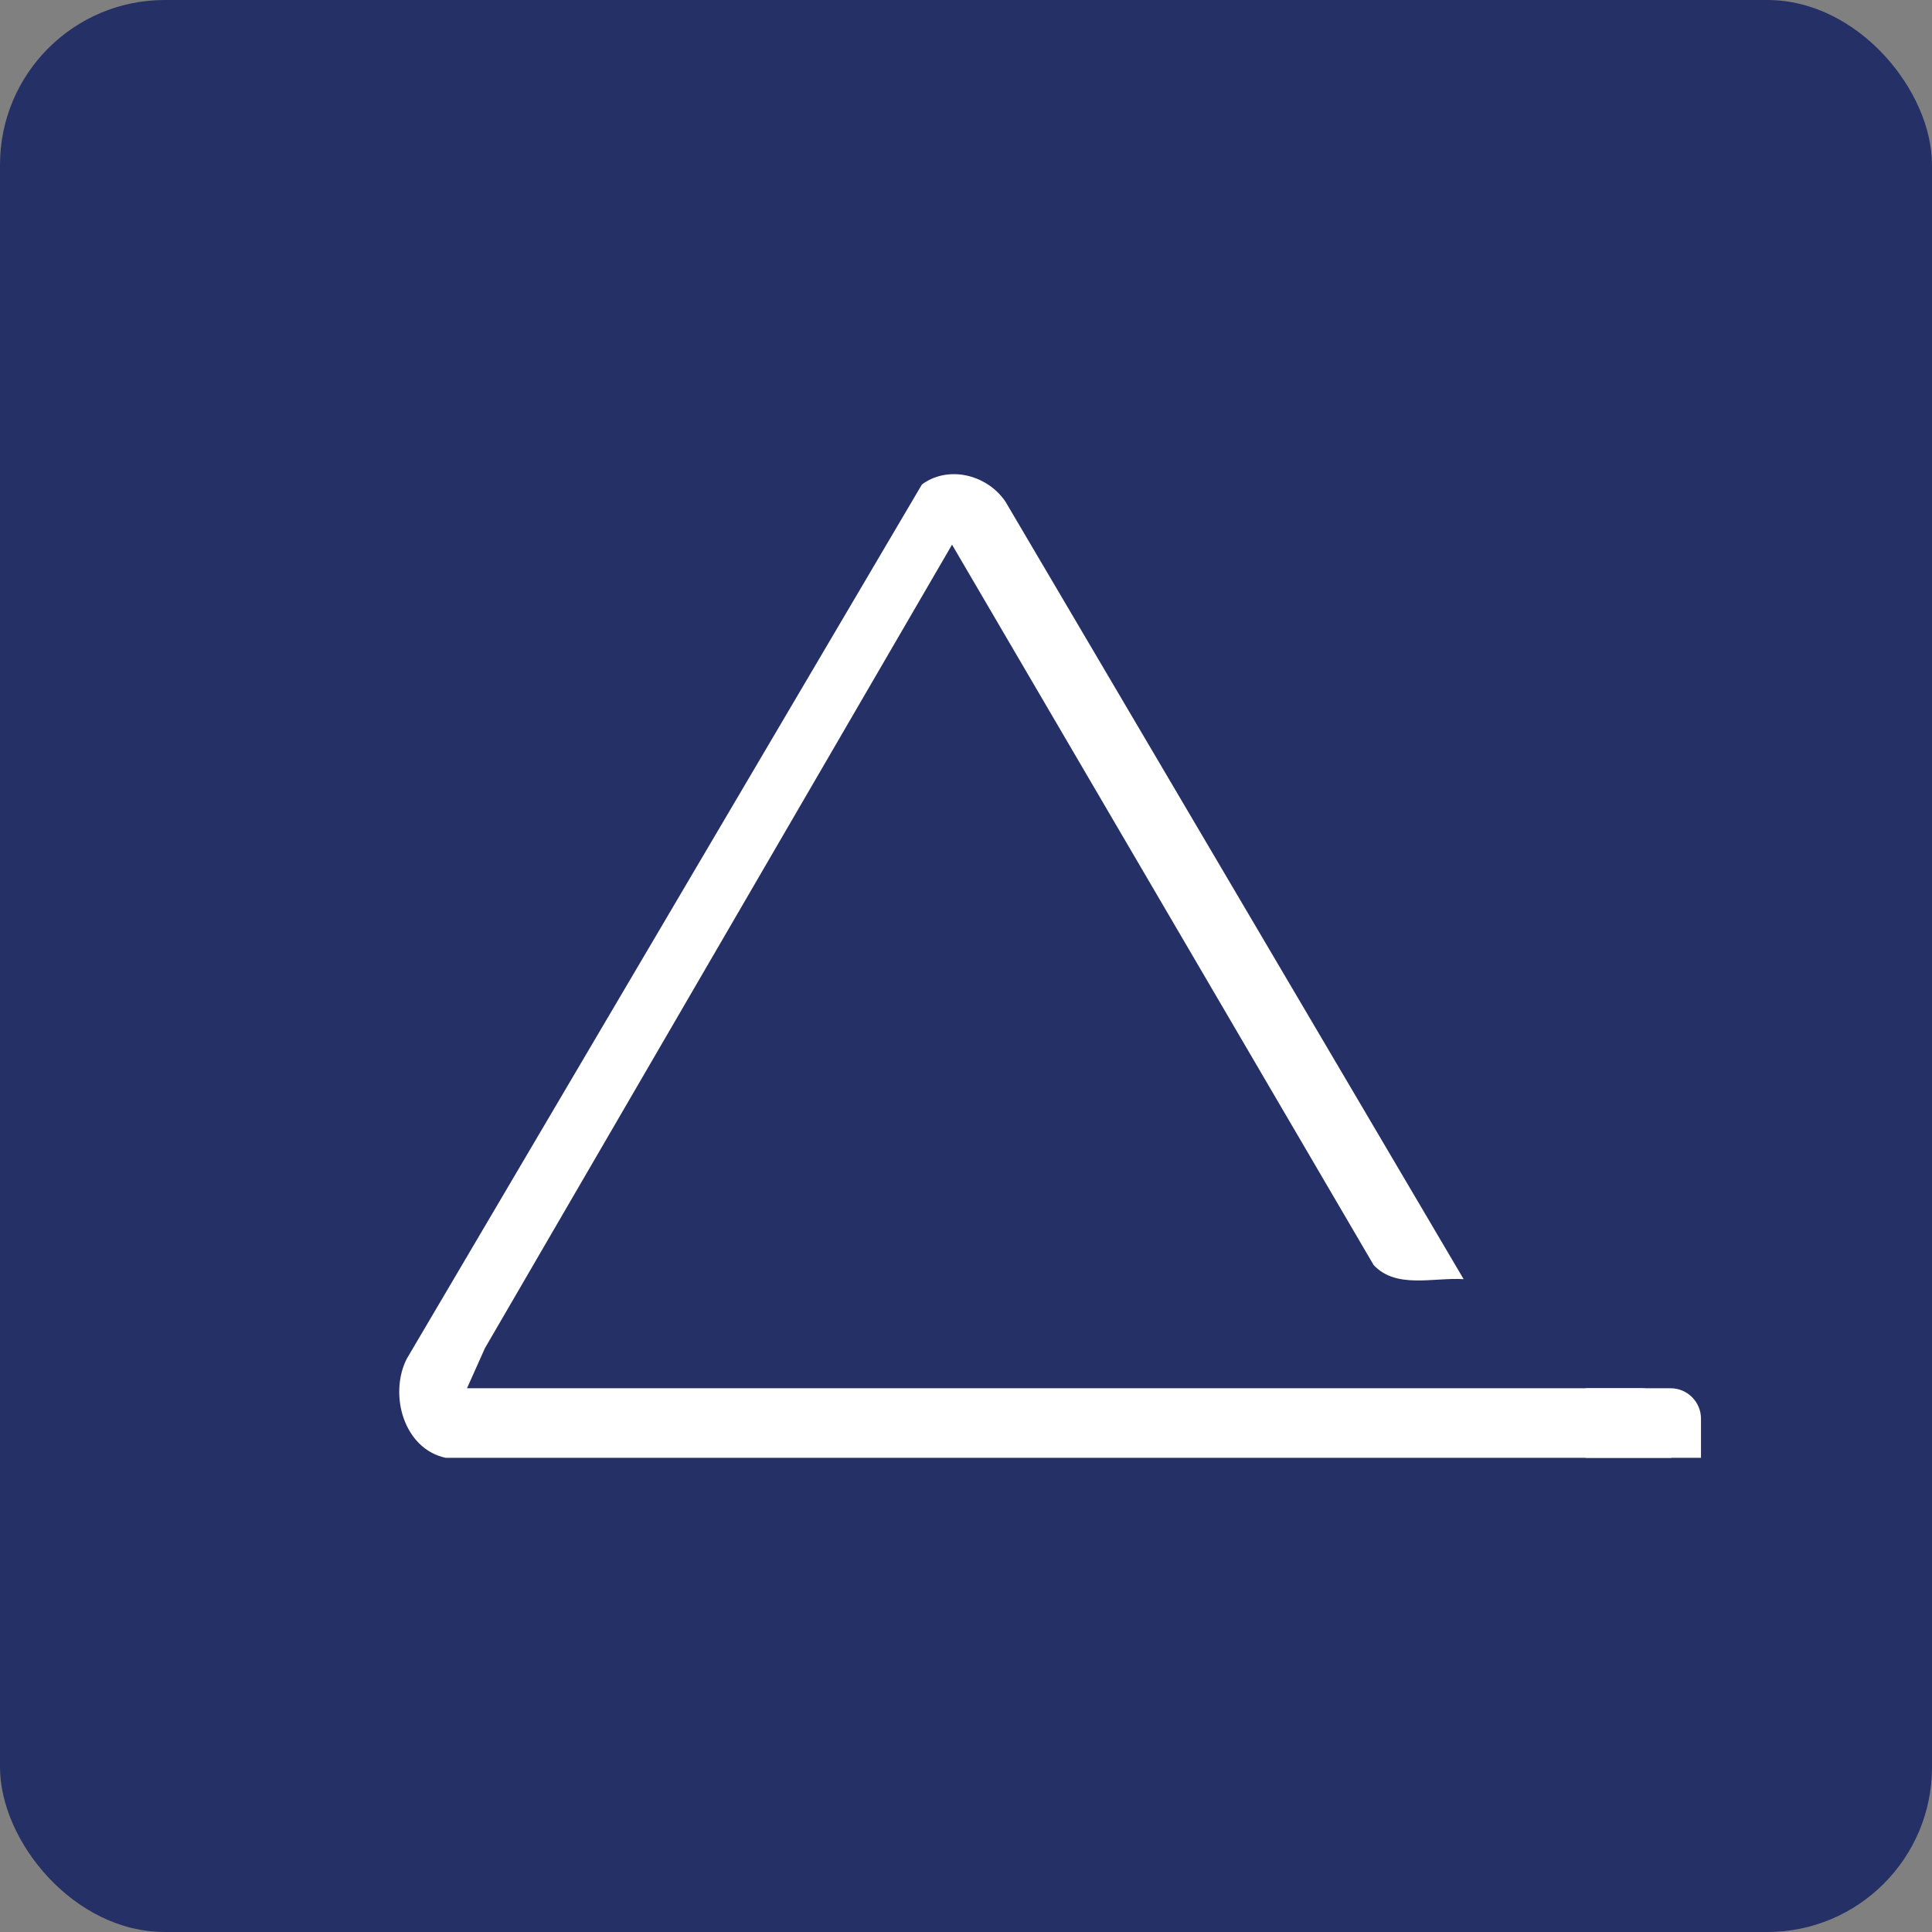 <svg xmlns="http://www.w3.org/2000/svg" id="Livello_1" data-name="Livello 1" viewBox="0 0 512 512"><rect x="0" y="0" width="512" height="512" fill="#808080" stroke="none"/><defs><style>      .cls-1 {        fill: #fff;      }      .cls-2 {        fill: #253166;      }    </style></defs><rect class="cls-2" width="512" height="512" rx="43.66" ry="43.66"></rect><path class="cls-2" d="M34.5,270.11c3.22,0,3.22-5,0-5s-3.22,5,0,5h0Z"></path><path class="cls-2" d="M429.83,453.85c3.22,0,3.22-5,0-5s-3.22,5,0,5h0Z"></path><path class="cls-1" d="M420.21,367.9h14.67c4.45,0,8.07,3.62,8.07,8.07v10.37h-22.74v-18.44h0Z"></path><path class="cls-1" d="M450.78,375.97v10.37H118.13c-11.05-2.33-15.12-16.61-10.38-26.17l136.57-231.78c6.98-5.15,17.2-2.66,22.1,4.49l121.46,206.11c-8.06-.5-17.86,2.66-23.85-3.74l-111.73-190.91-123.78,212.92-4.76,10.64h318.95c4.45,0,8.07,3.62,8.07,8.07Z"></path></svg>
